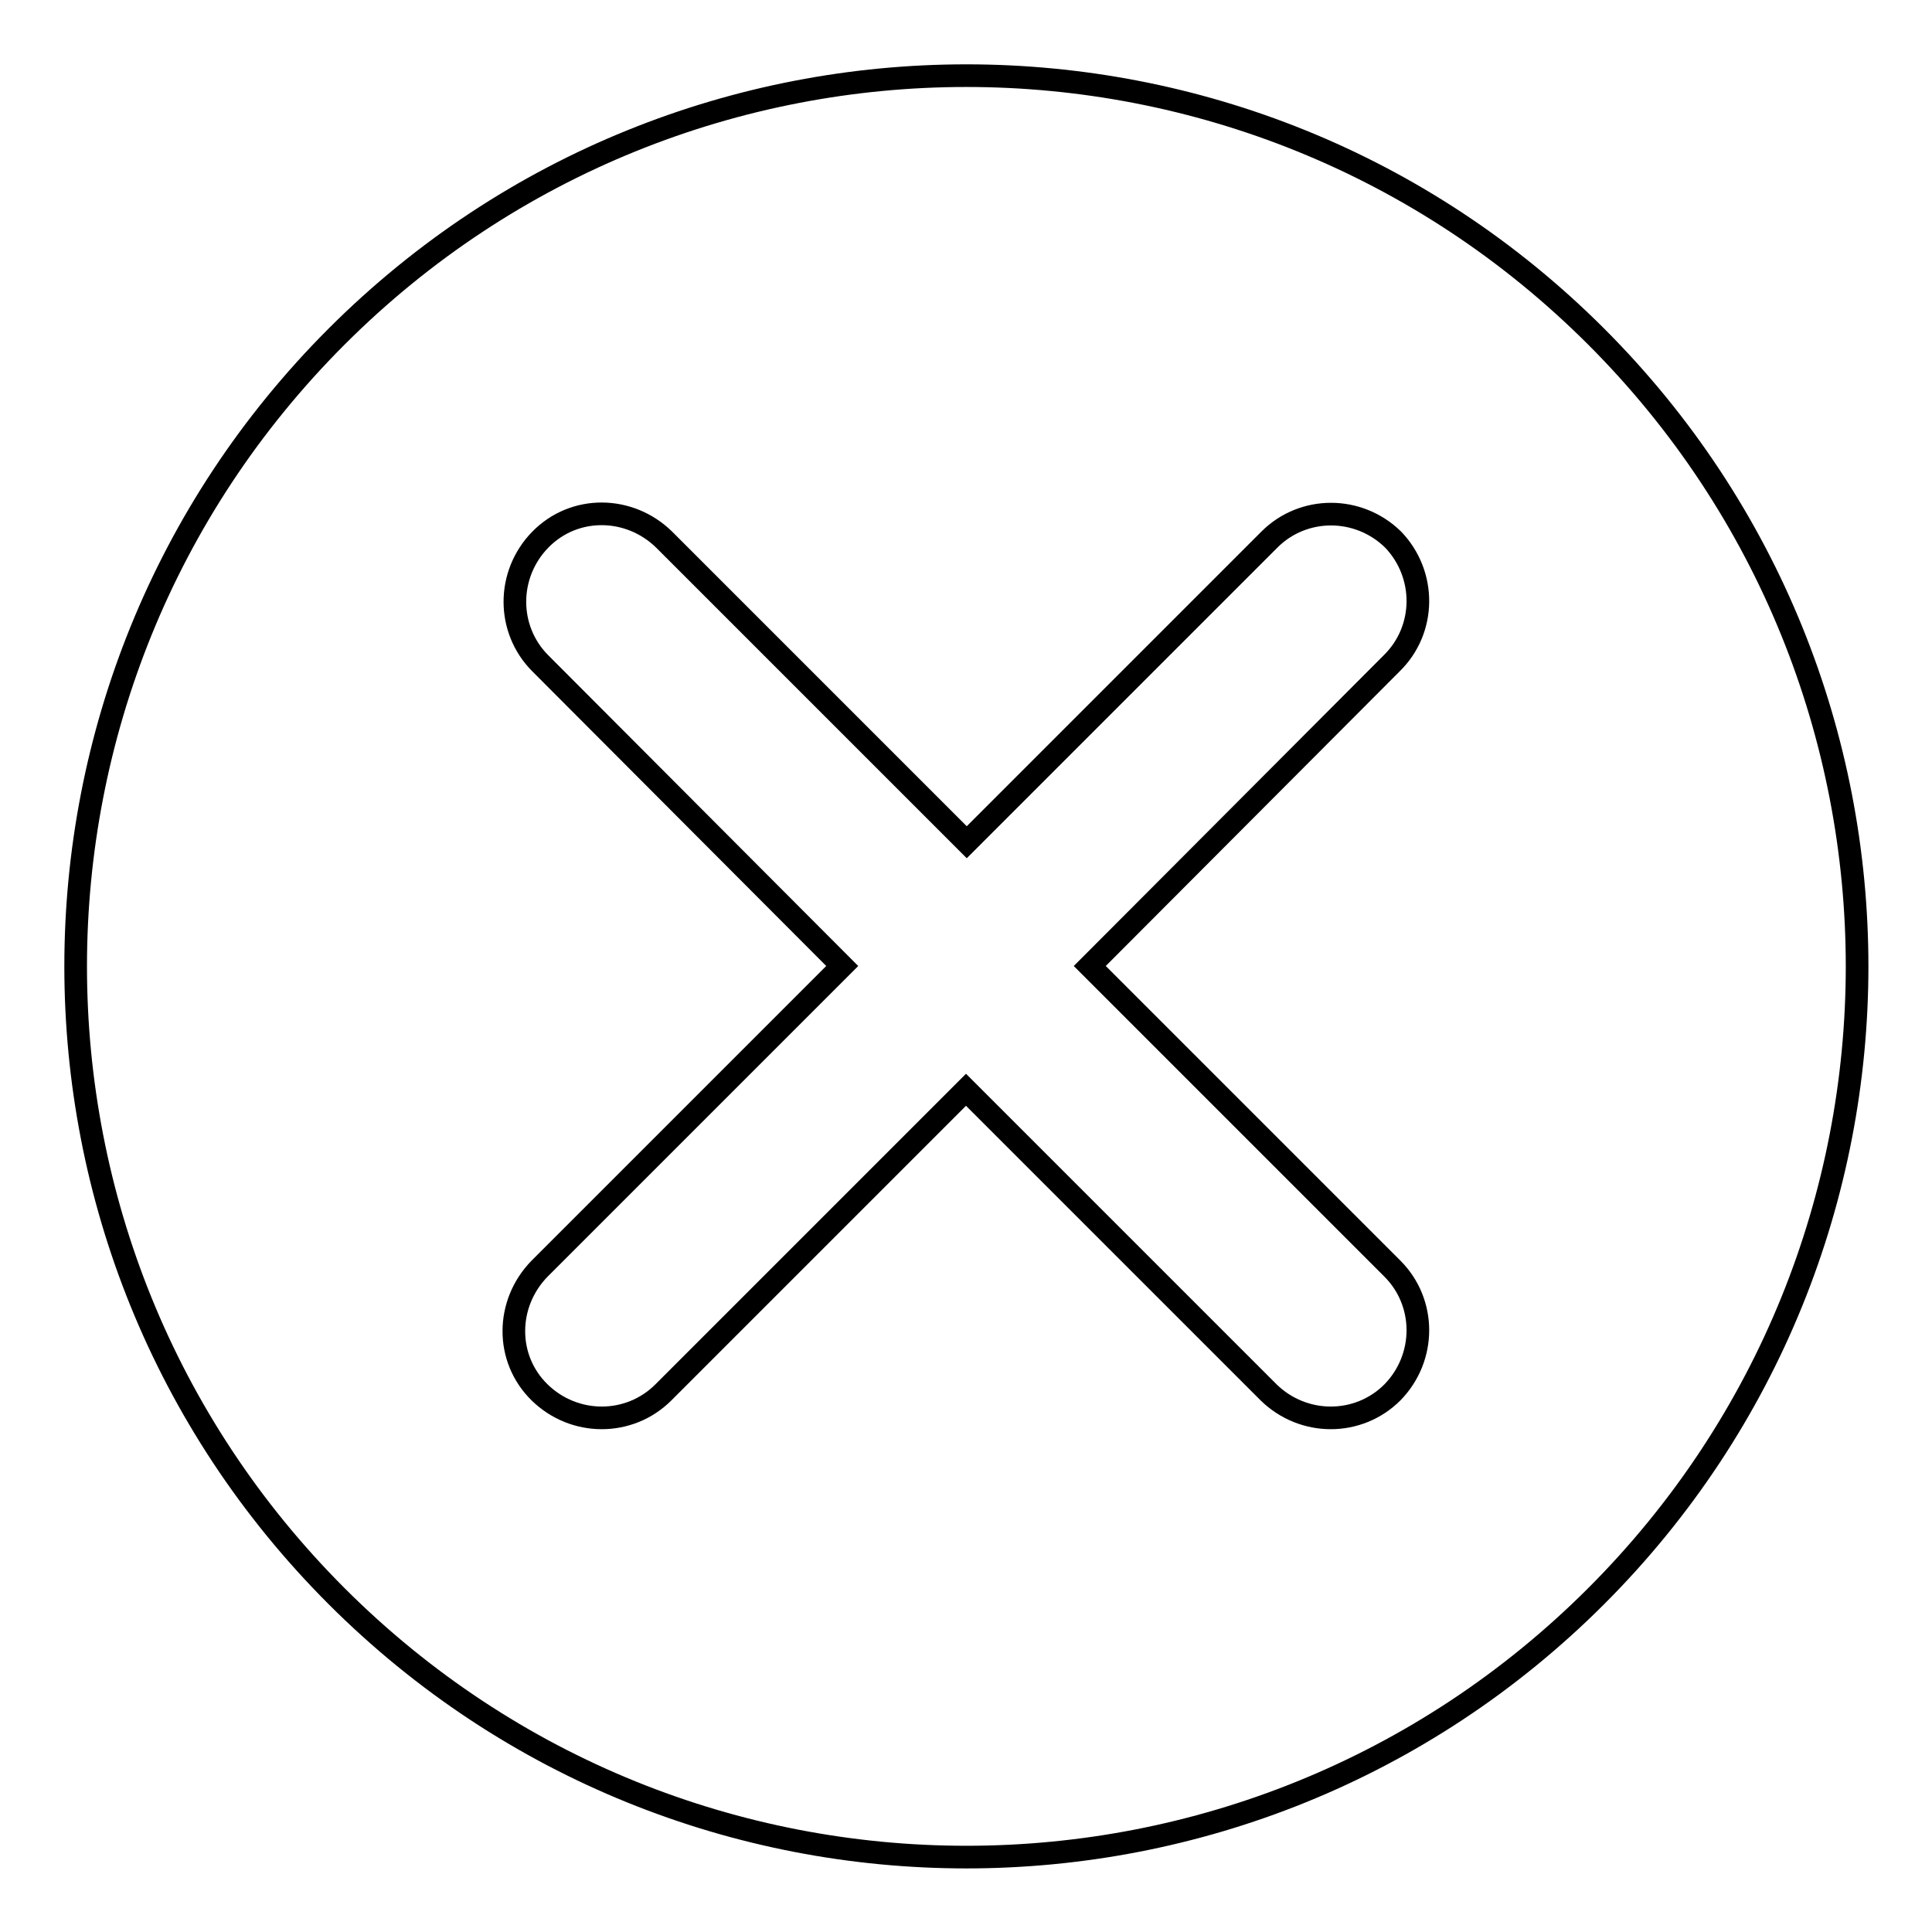 <?xml version="1.0" encoding="utf-8"?>
<!-- Svg Vector Icons : http://www.onlinewebfonts.com/icon -->
<!DOCTYPE svg PUBLIC "-//W3C//DTD SVG 1.1//EN" "http://www.w3.org/Graphics/SVG/1.1/DTD/svg11.dtd">
<svg version="1.1" xmlns="http://www.w3.org/2000/svg" xmlns:xlink="http://www.w3.org/1999/xlink" x="0px" y="0px" viewBox="0 0 256 256" enable-background="new 0 0 256 256" xml:space="preserve">
<g><g><path stroke-width="3" fill-opacity="0" stroke="#000000"  d="M44.6,44.6c-46.1,46.1-46.1,120.8,0,166.9c46.1,46.1,120.8,46.1,166.9,0c46.1-46.1,46.1-120.8,0-166.9C165.4-1.5,90.7-1.5,44.6,44.6z M184.4,87.9L144.4,128l40.1,40.1c4.5,4.5,4.5,11.8,0,16.4c-4.5,4.5-11.8,4.5-16.4,0L128,144.4l-40.1,40.1c-4.5,4.5-11.8,4.5-16.4,0s-4.5-11.8,0-16.4l40.1-40.1L71.6,87.9c-4.5-4.5-4.5-11.8,0-16.4s11.8-4.5,16.4,0l40.1,40.1l40.1-40.1c4.5-4.5,11.8-4.5,16.4,0C189,76.1,189,83.4,184.4,87.9z"/></g></g>
</svg>